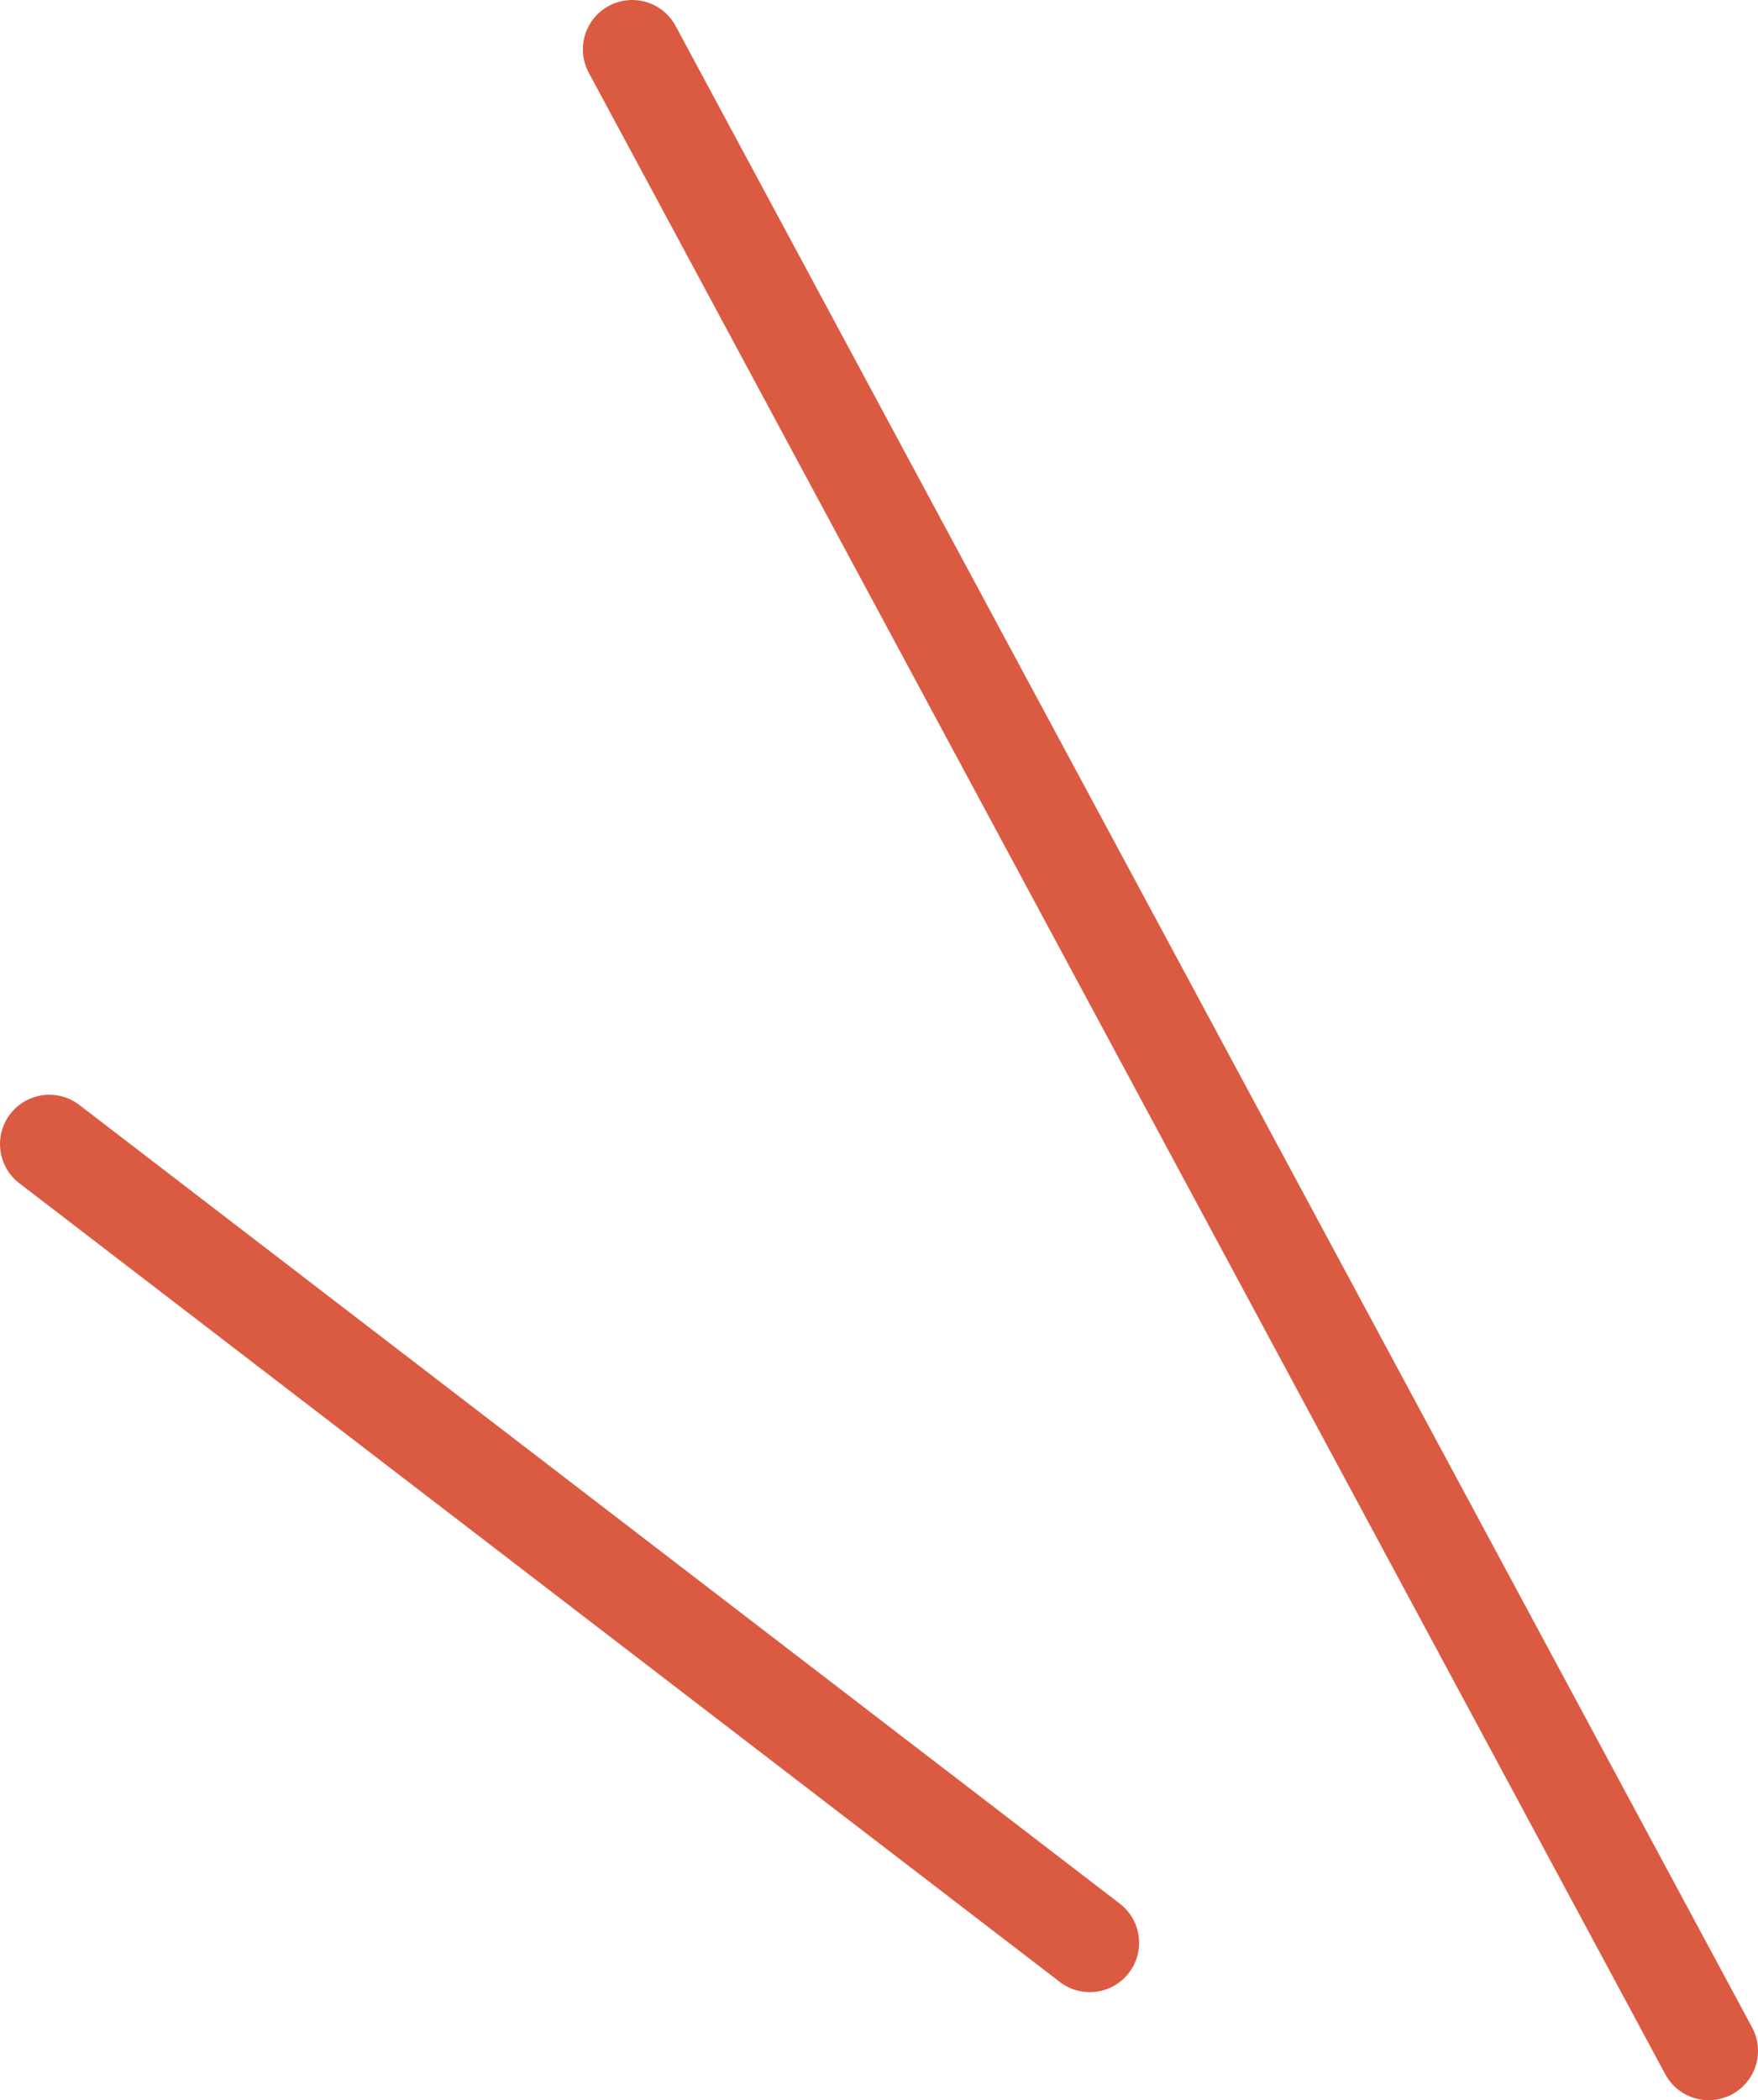 <svg xmlns="http://www.w3.org/2000/svg" viewBox="0 0 35.65 42.57">
    <defs>
        <style>.a3740d5e-b689-408c-82e8-538101a2e3e8{fill:none;stroke:#db5b42;stroke-linecap:round;stroke-miterlimit:10;stroke-width:2px;}</style>
    </defs>
        <line class="a3740d5e-b689-408c-82e8-538101a2e3e8" x1="12.82" y1="1" x2="34.65" y2="41.57" />
        <line class="a3740d5e-b689-408c-82e8-538101a2e3e8" x1="1" y1="23.19" x2="22.1" y2="39.38" />
</svg>